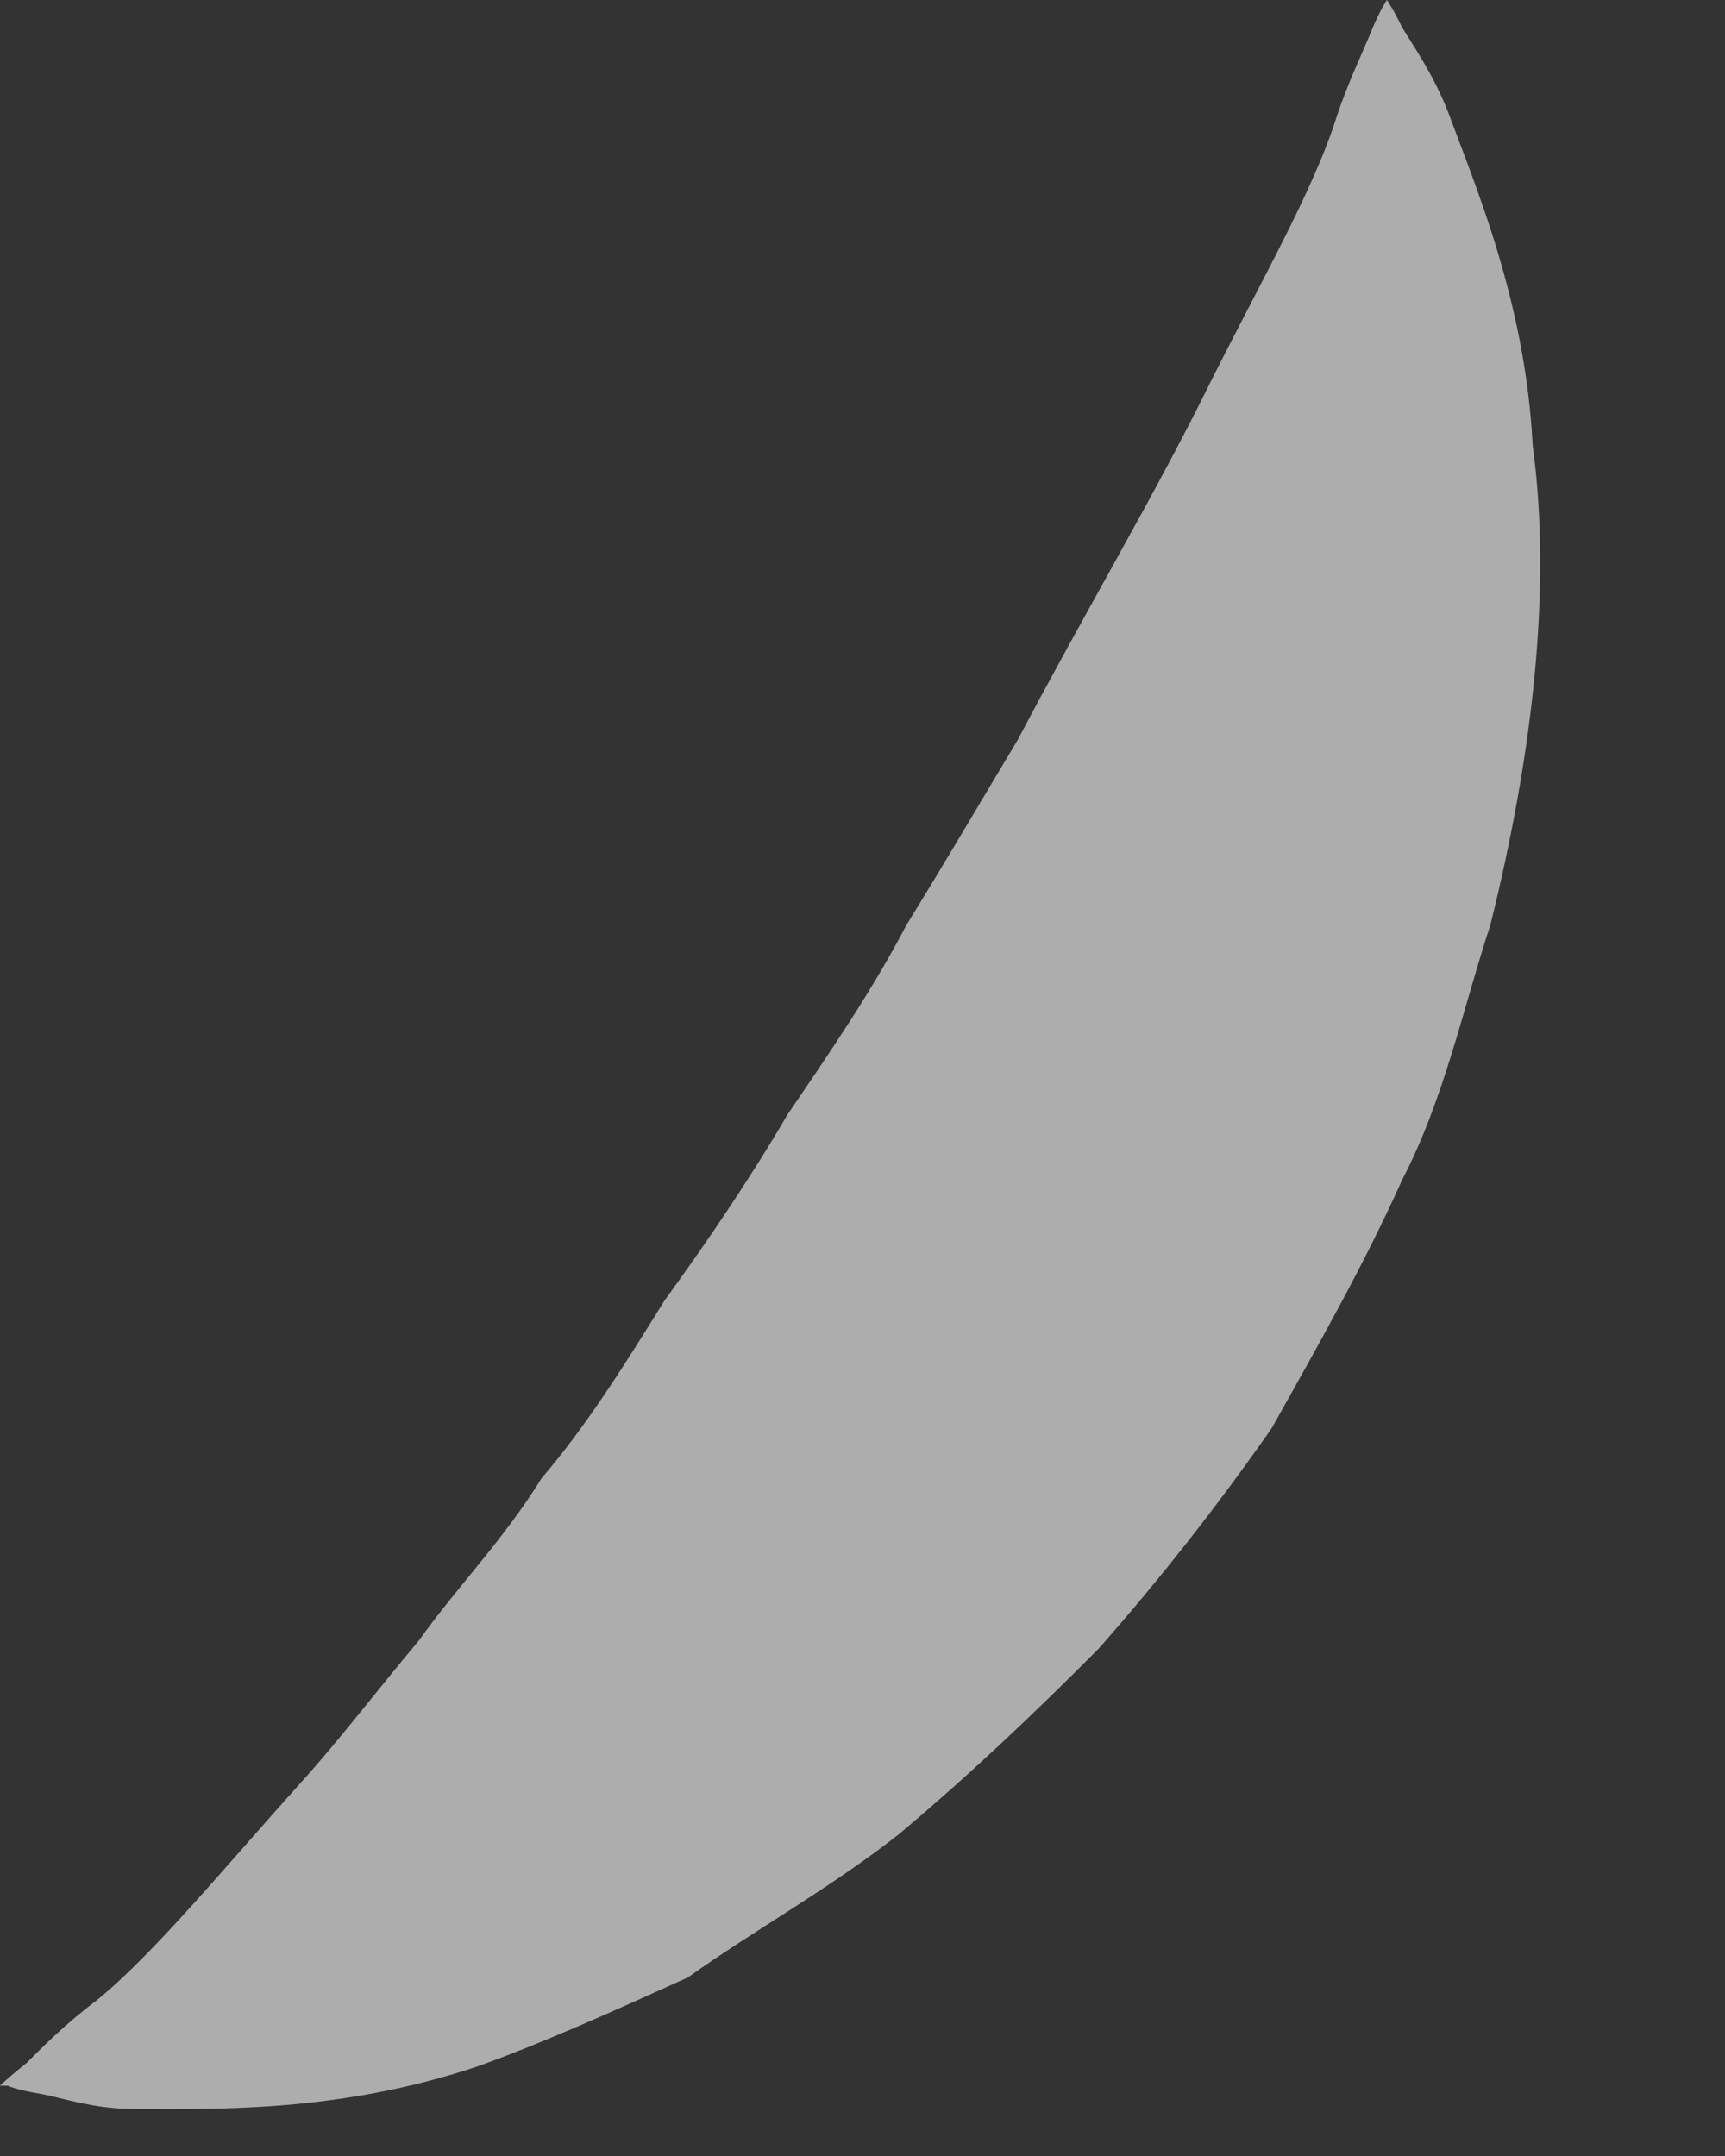 <?xml version="1.0" encoding="utf-8"?>
<svg xmlns="http://www.w3.org/2000/svg" fill="none" height="100%" overflow="visible" preserveAspectRatio="none" style="display: block;" viewBox="0 0 4 5" width="100%">
<rect x="0" y="0" width="4" height="5" fill="#333333" stroke="none"/>
<g id="Group" opacity="0.6" style="mix-blend-mode:overlay">
<path d="M0 4.837C0 4.837 0.018 4.819 0.062 4.784C0.098 4.748 0.151 4.694 0.223 4.64C0.356 4.532 0.517 4.335 0.695 4.137C0.784 4.039 0.873 3.922 0.971 3.805C1.06 3.68 1.167 3.572 1.256 3.428C1.363 3.303 1.452 3.159 1.541 3.016C1.639 2.881 1.737 2.737 1.826 2.585C1.924 2.441 2.022 2.298 2.102 2.145C2.191 2.001 2.28 1.849 2.361 1.714C2.512 1.427 2.672 1.158 2.797 0.906C2.922 0.655 3.047 0.44 3.1 0.269C3.127 0.188 3.162 0.117 3.18 0.072C3.198 0.027 3.216 0 3.216 0C3.216 0 3.234 0.027 3.251 0.063C3.278 0.108 3.323 0.171 3.358 0.26C3.421 0.431 3.537 0.7 3.554 1.032C3.599 1.364 3.554 1.75 3.456 2.145C3.394 2.333 3.349 2.549 3.251 2.737C3.162 2.935 3.055 3.123 2.949 3.312C2.824 3.491 2.69 3.662 2.548 3.823C2.396 3.976 2.245 4.119 2.084 4.254C1.924 4.38 1.746 4.478 1.595 4.586C1.416 4.667 1.256 4.739 1.105 4.793C0.784 4.9 0.499 4.891 0.312 4.891C0.214 4.891 0.143 4.864 0.089 4.855C0.036 4.846 0.018 4.837 0.018 4.837H0Z" fill="white" id="Vector"/>
</g>
</svg>